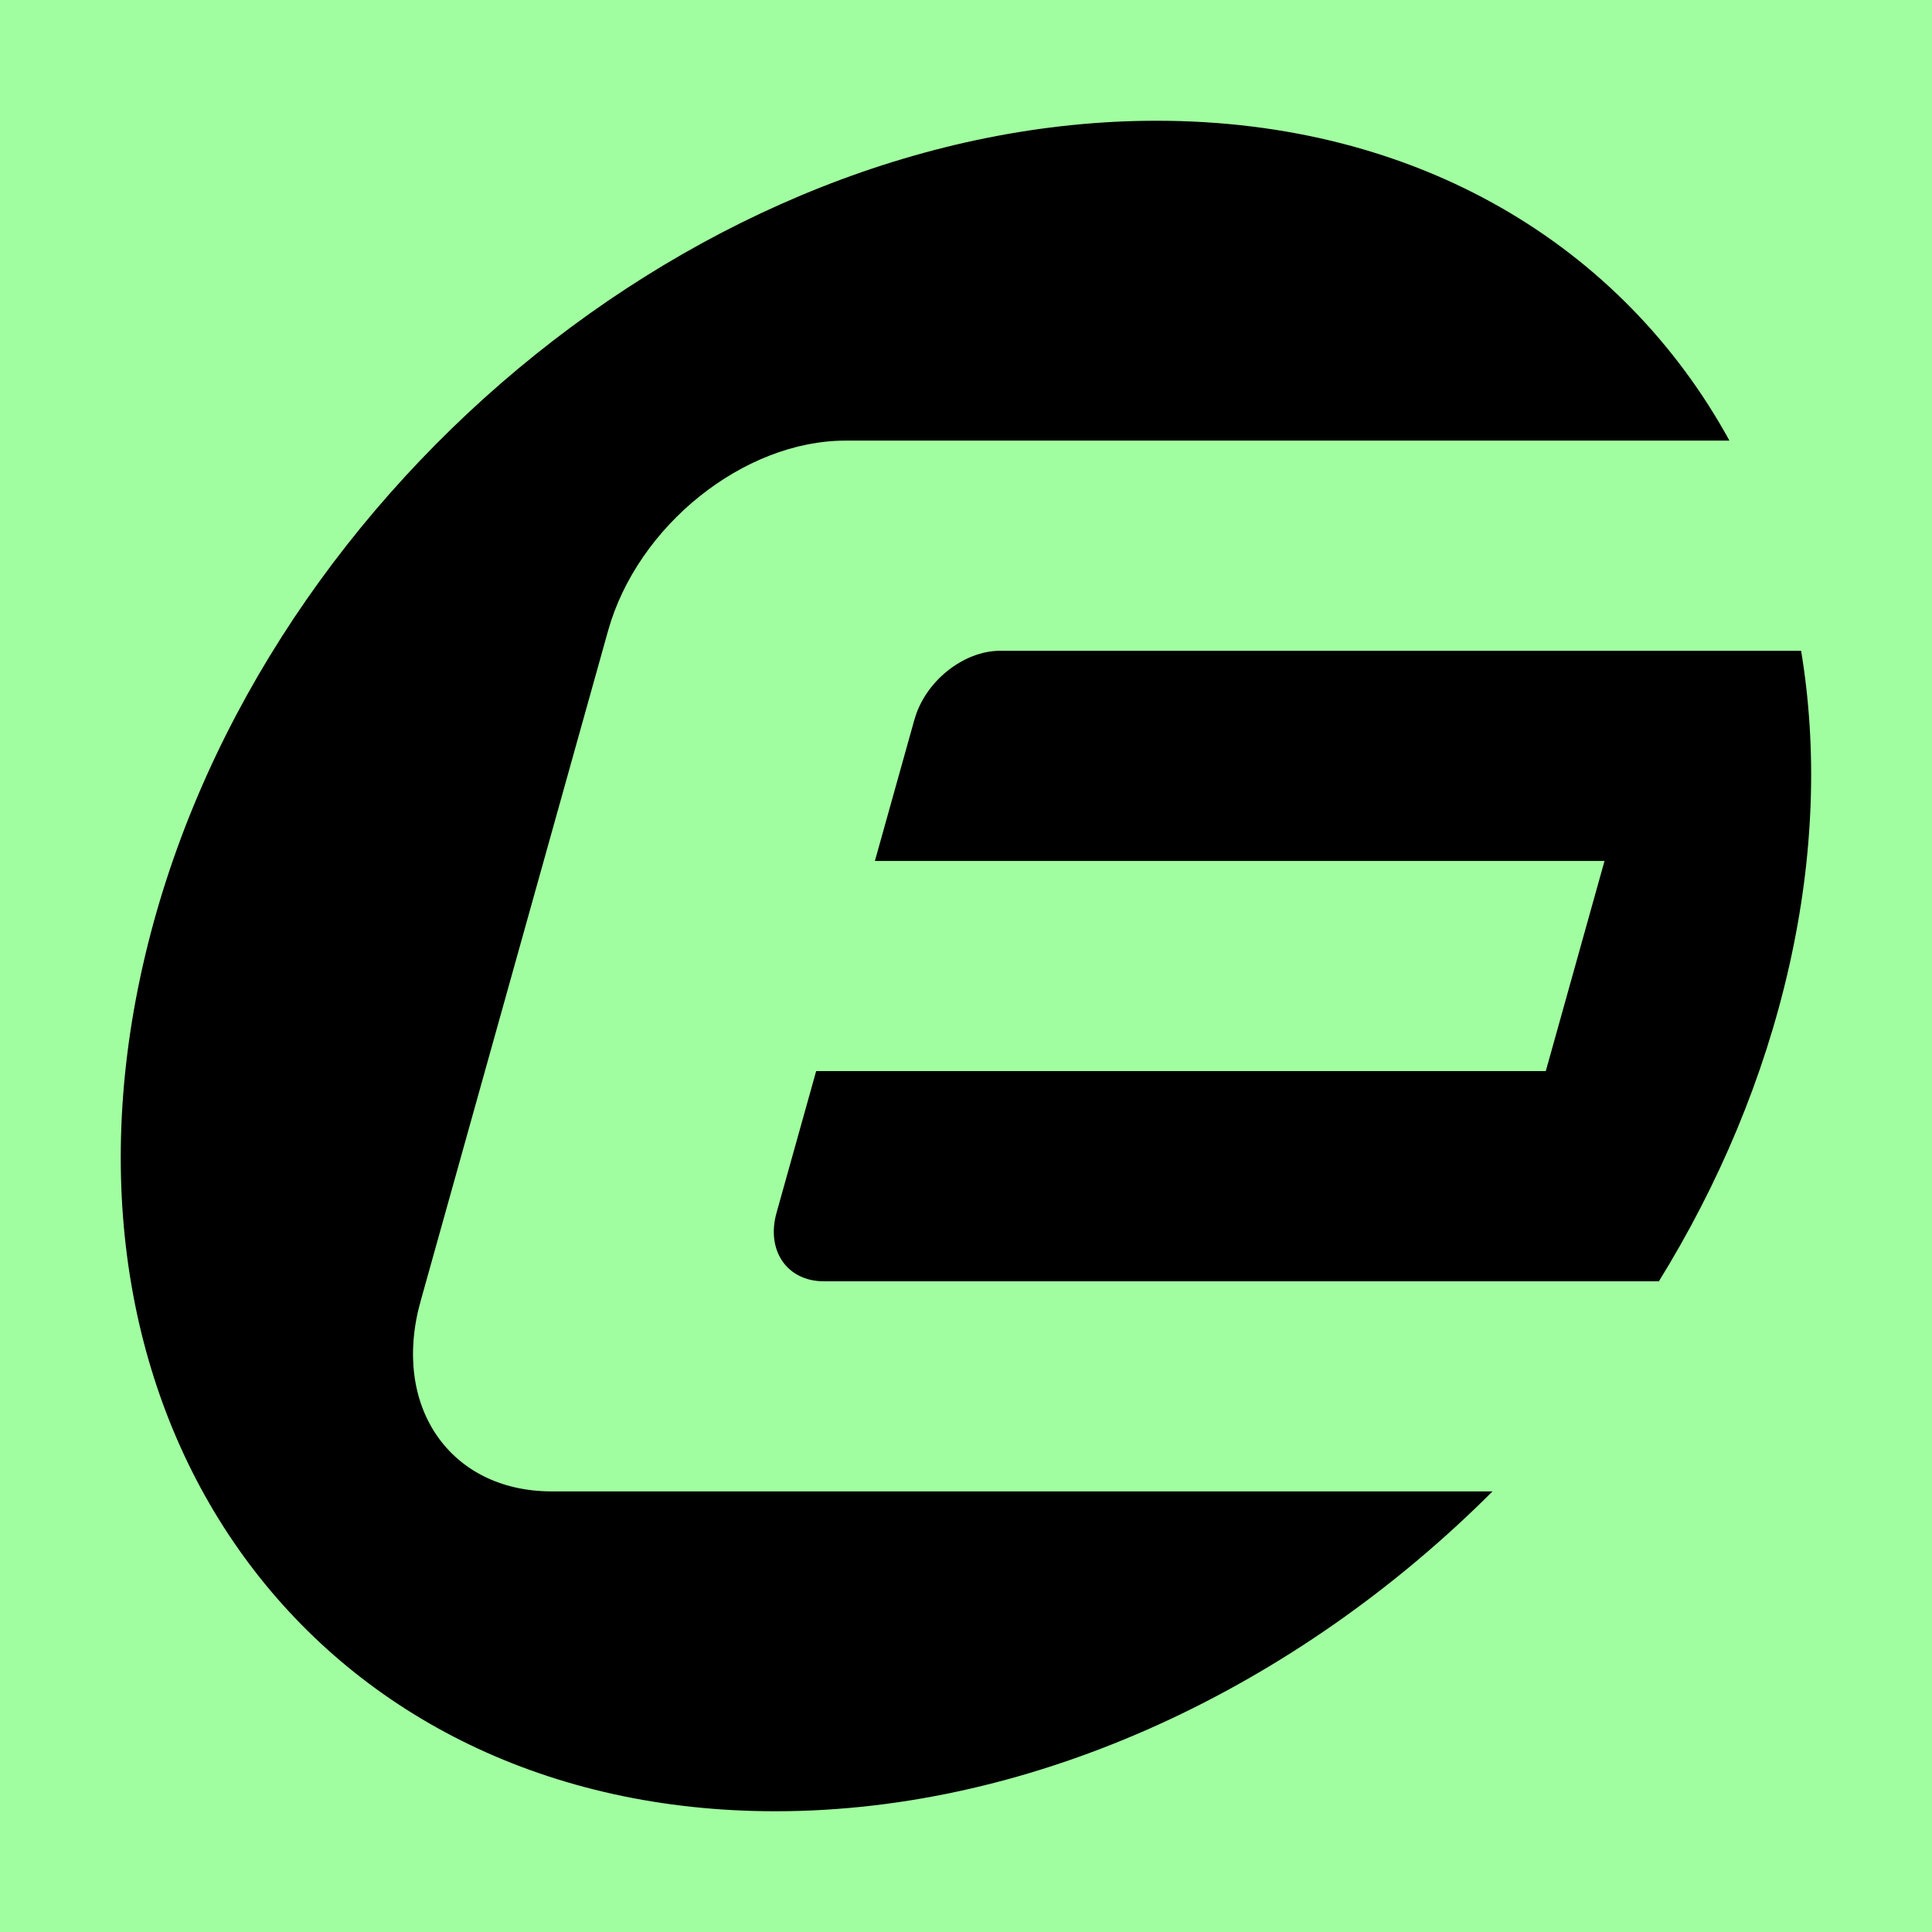 <svg width="32" height="32" viewBox="0 0 32 32" fill="none" xmlns="http://www.w3.org/2000/svg">
<rect width="32" height="32" fill="#A1FEA0"/>
<g clip-path="url(#clip0_2152_452)">
<path d="M15.147 11.914L14.491 14.26H26.576L25.603 17.741H13.518L12.862 20.087C12.686 20.714 13.037 21.222 13.644 21.222H27.473L27.468 21.236C28.469 19.619 29.217 17.852 29.635 16C30.051 14.155 30.1 12.393 29.832 10.779H16.565C15.957 10.779 15.322 11.287 15.148 11.914L15.147 11.914Z" fill="black"/>
<path fill-rule="evenodd" clip-rule="evenodd" d="M9.113 24.702C7.443 24.688 6.482 23.284 6.966 21.553L10.072 10.446C10.559 8.707 12.319 7.298 14.005 7.298H16.439L16.438 7.298H28.643C28.643 7.298 28.644 7.298 28.644 7.298H28.645C26.875 4.07 23.485 2 19.157 2C11.626 2 4.107 8.268 2.364 16C0.62 23.732 5.312 30 12.843 30C17.171 30 21.495 27.93 24.721 24.702H9.139C9.13 24.702 9.122 24.702 9.113 24.702Z" fill="black"/>
</g>
<defs>
<clipPath id="clip0_2152_452">
<rect width="28" height="28" fill="white" transform="translate(2 2)"/>
</clipPath>
</defs>
</svg>
